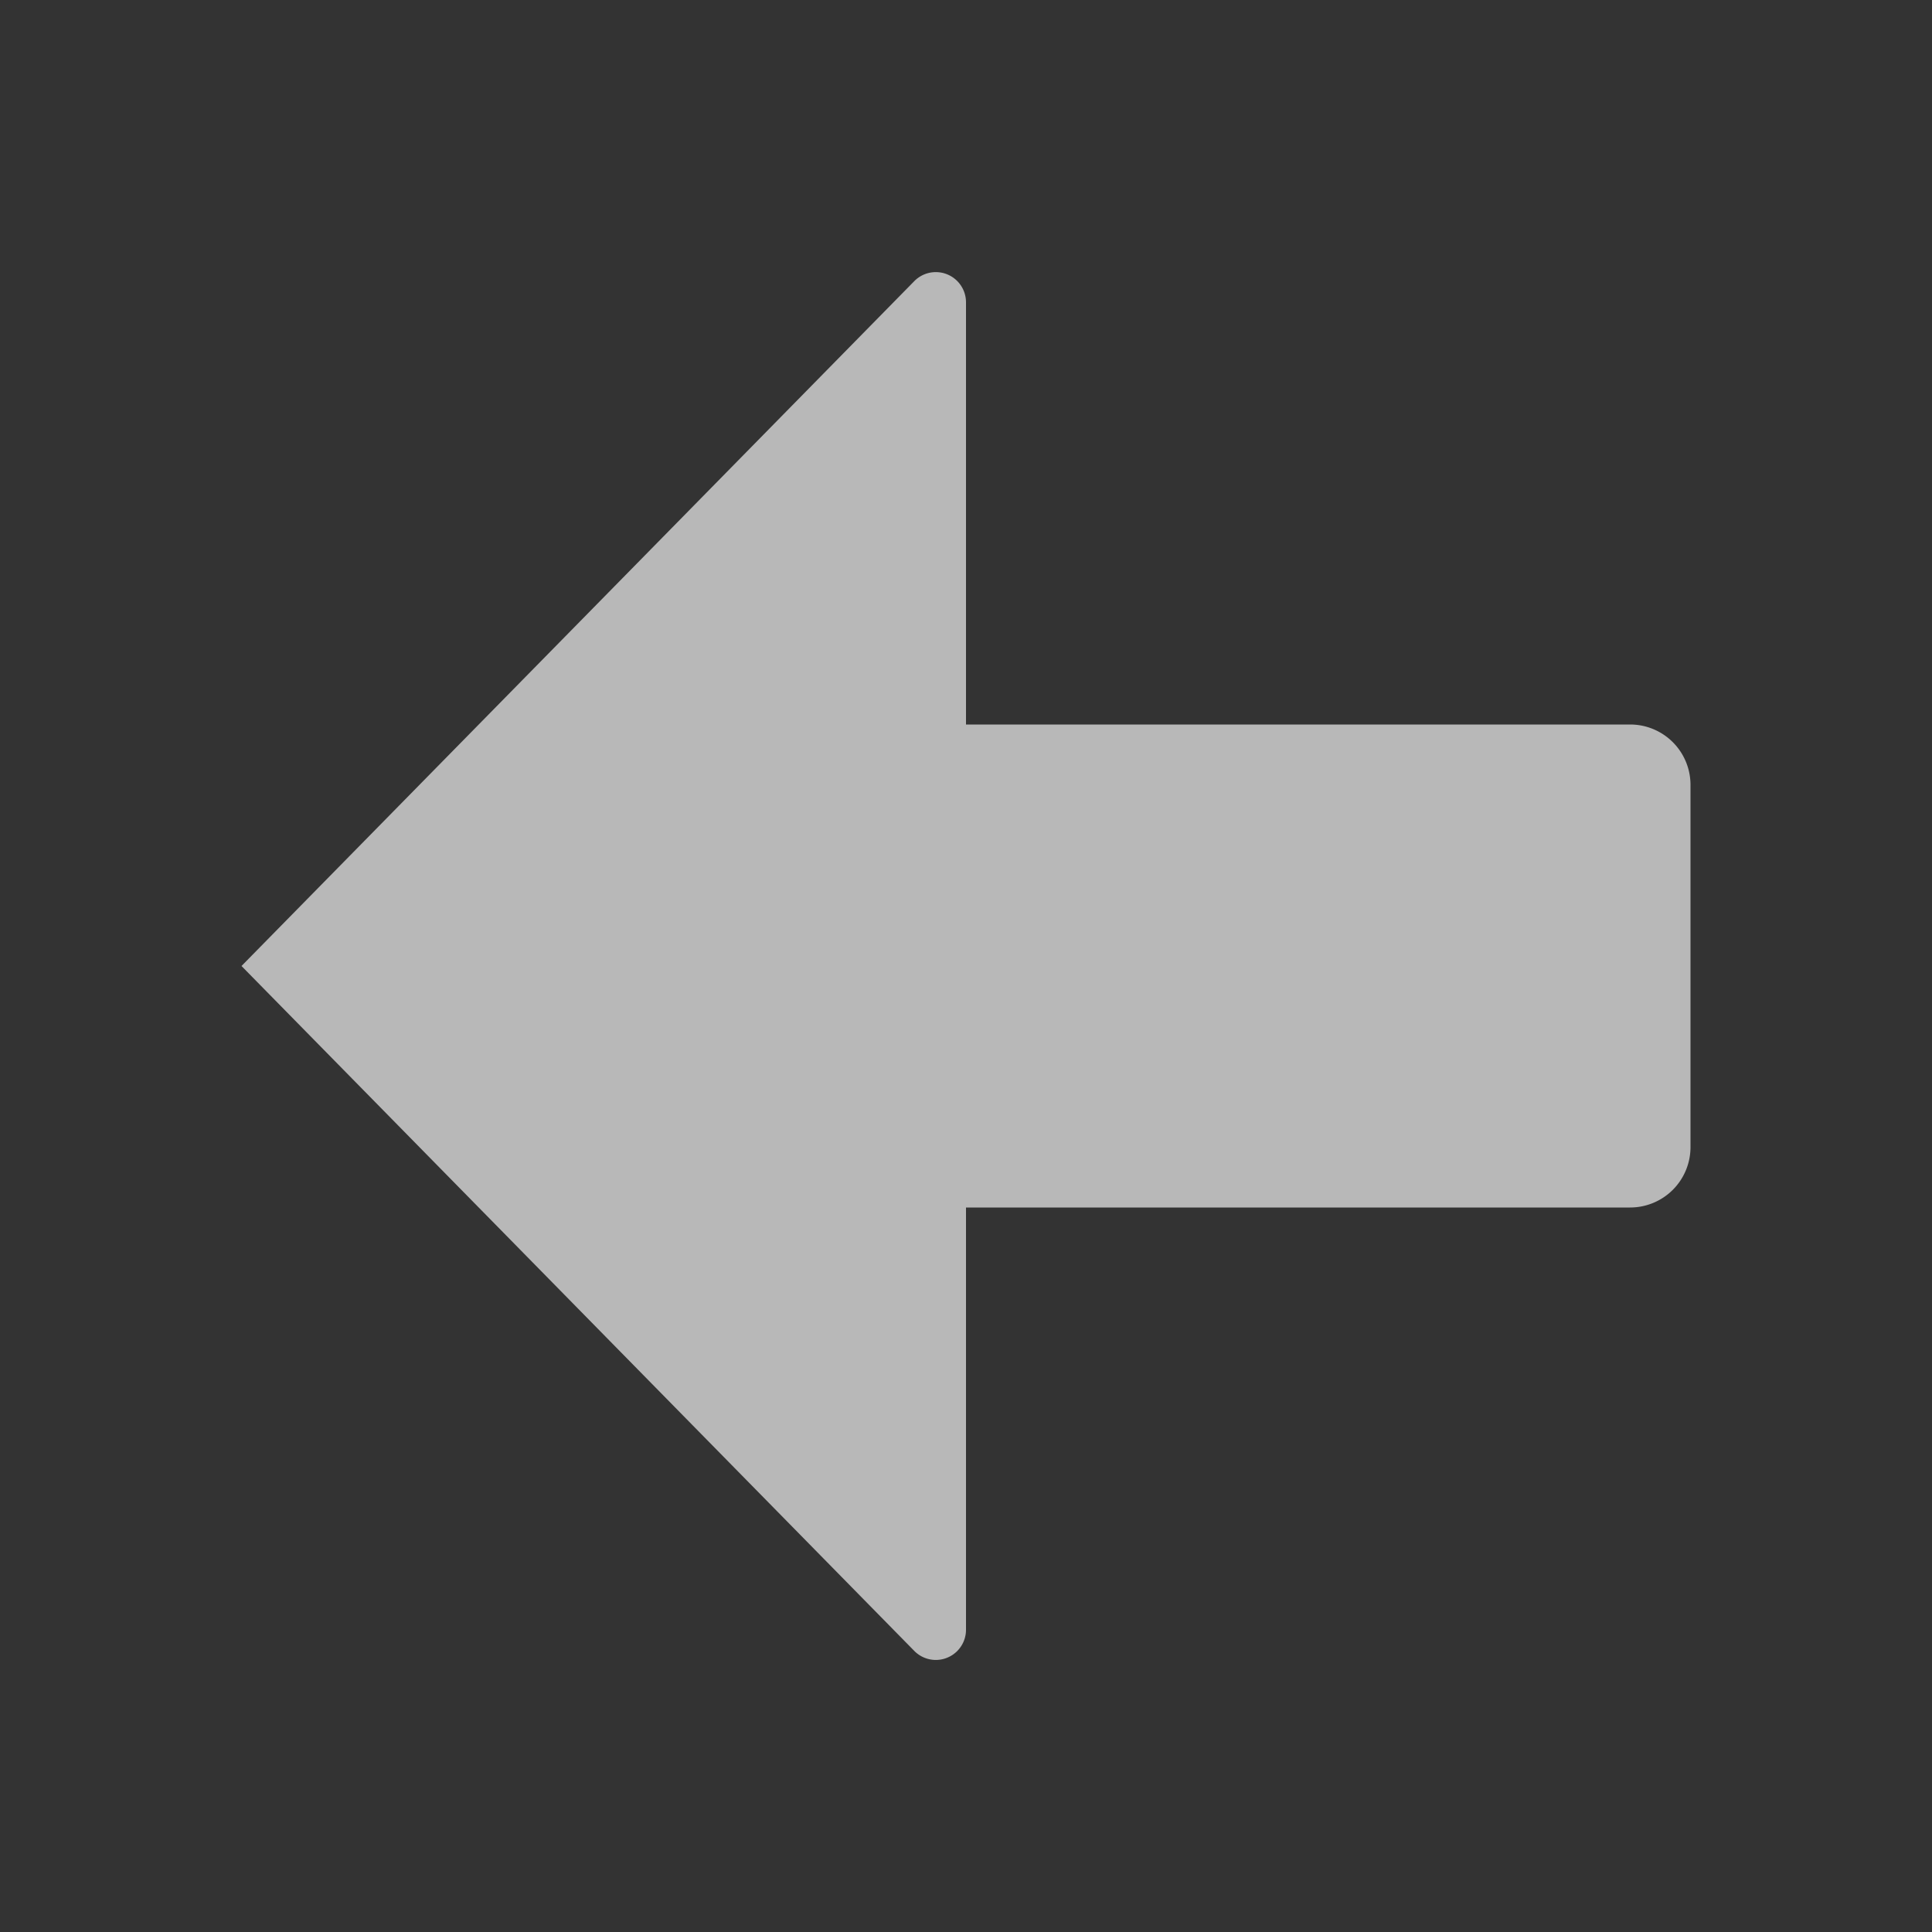 <svg id="S_ArrowPrevious_Sm_N_D_2x" data-name="S_ArrowPrevious_Sm_N_D@2x" xmlns="http://www.w3.org/2000/svg" width="32" height="32" viewBox="0 0 32 32">
  <rect x="0" y="0" width="32" height="32" fill="#333333" stroke="none"/>
  <defs>
    <style>
      .fill {
        fill: #fff;
        fill-rule: evenodd;
        opacity: 0.65;
      }

      
    </style>
  </defs>
  <title>S_ArrowPrevious_Sm_N_D@2x</title>
  <path class="fill" d="M16,12H27a1,1,0,0,1,1,1v6a1,1,0,0,1-1,1H16v6.993a0.5,0.5,0,0,1-.854.354L4,16,15.146,4.654A0.5,0.5,0,0,1,16,5.007V12Z"/>
  </svg>